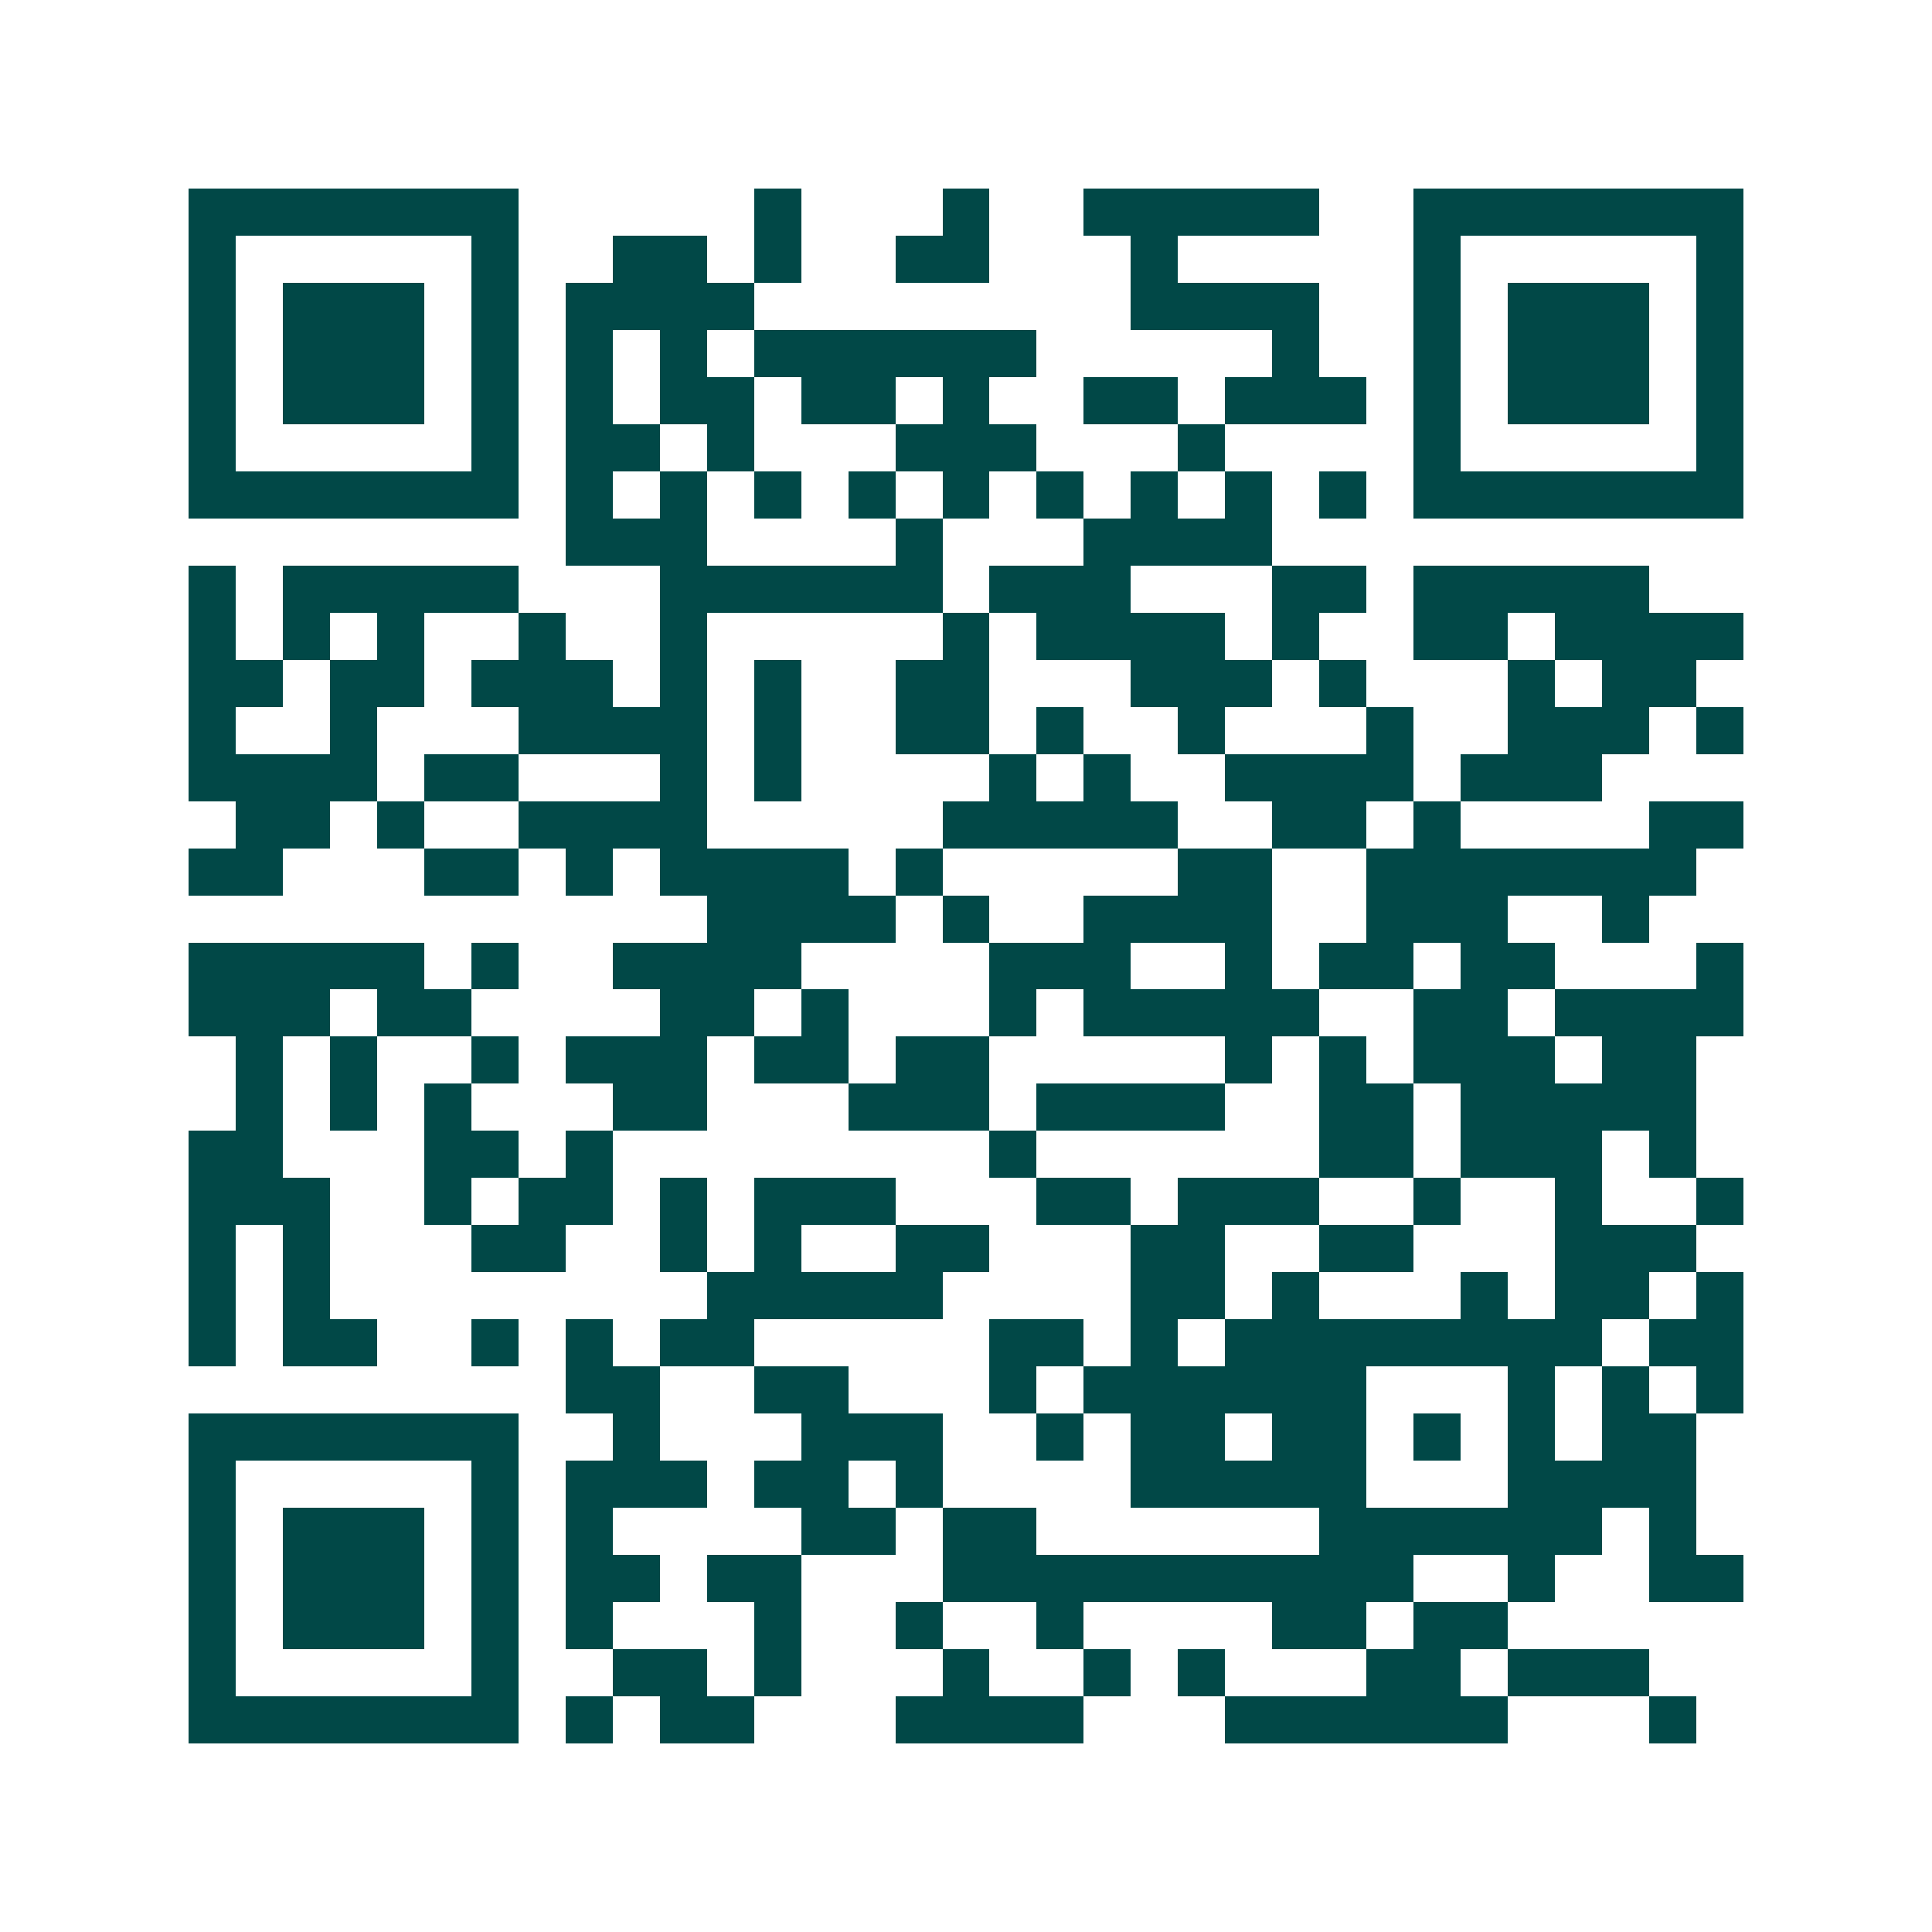 <svg xmlns="http://www.w3.org/2000/svg" width="200" height="200" viewBox="0 0 41 41" shape-rendering="crispEdges"><path fill="#ffffff" d="M0 0h41v41H0z"/><path stroke="#014847" d="M4 4.5h7m5 0h1m3 0h1m2 0h5m2 0h7M4 5.5h1m5 0h1m2 0h2m1 0h1m2 0h2m3 0h1m5 0h1m5 0h1M4 6.5h1m1 0h3m1 0h1m1 0h4m8 0h4m2 0h1m1 0h3m1 0h1M4 7.5h1m1 0h3m1 0h1m1 0h1m1 0h1m1 0h6m5 0h1m2 0h1m1 0h3m1 0h1M4 8.5h1m1 0h3m1 0h1m1 0h1m1 0h2m1 0h2m1 0h1m2 0h2m1 0h3m1 0h1m1 0h3m1 0h1M4 9.5h1m5 0h1m1 0h2m1 0h1m3 0h3m3 0h1m4 0h1m5 0h1M4 10.5h7m1 0h1m1 0h1m1 0h1m1 0h1m1 0h1m1 0h1m1 0h1m1 0h1m1 0h1m1 0h7M12 11.5h3m4 0h1m3 0h4M4 12.5h1m1 0h5m3 0h6m1 0h3m3 0h2m1 0h5M4 13.5h1m1 0h1m1 0h1m2 0h1m2 0h1m5 0h1m1 0h4m1 0h1m2 0h2m1 0h4M4 14.5h2m1 0h2m1 0h3m1 0h1m1 0h1m2 0h2m3 0h3m1 0h1m3 0h1m1 0h2M4 15.5h1m2 0h1m3 0h4m1 0h1m2 0h2m1 0h1m2 0h1m3 0h1m2 0h3m1 0h1M4 16.5h4m1 0h2m3 0h1m1 0h1m4 0h1m1 0h1m2 0h4m1 0h3M5 17.5h2m1 0h1m2 0h4m5 0h5m2 0h2m1 0h1m4 0h2M4 18.5h2m3 0h2m1 0h1m1 0h4m1 0h1m5 0h2m2 0h7M15 19.5h4m1 0h1m2 0h4m2 0h3m2 0h1M4 20.5h5m1 0h1m2 0h4m4 0h3m2 0h1m1 0h2m1 0h2m3 0h1M4 21.5h3m1 0h2m4 0h2m1 0h1m3 0h1m1 0h5m2 0h2m1 0h4M5 22.5h1m1 0h1m2 0h1m1 0h3m1 0h2m1 0h2m5 0h1m1 0h1m1 0h3m1 0h2M5 23.5h1m1 0h1m1 0h1m3 0h2m3 0h3m1 0h4m2 0h2m1 0h5M4 24.5h2m3 0h2m1 0h1m8 0h1m6 0h2m1 0h3m1 0h1M4 25.5h3m2 0h1m1 0h2m1 0h1m1 0h3m3 0h2m1 0h3m2 0h1m2 0h1m2 0h1M4 26.5h1m1 0h1m3 0h2m2 0h1m1 0h1m2 0h2m3 0h2m2 0h2m3 0h3M4 27.5h1m1 0h1m8 0h5m4 0h2m1 0h1m3 0h1m1 0h2m1 0h1M4 28.5h1m1 0h2m2 0h1m1 0h1m1 0h2m5 0h2m1 0h1m1 0h8m1 0h2M12 29.5h2m2 0h2m3 0h1m1 0h6m3 0h1m1 0h1m1 0h1M4 30.5h7m2 0h1m3 0h3m2 0h1m1 0h2m1 0h2m1 0h1m1 0h1m1 0h2M4 31.5h1m5 0h1m1 0h3m1 0h2m1 0h1m4 0h5m3 0h4M4 32.5h1m1 0h3m1 0h1m1 0h1m4 0h2m1 0h2m6 0h6m1 0h1M4 33.5h1m1 0h3m1 0h1m1 0h2m1 0h2m3 0h10m2 0h1m2 0h2M4 34.5h1m1 0h3m1 0h1m1 0h1m3 0h1m2 0h1m2 0h1m4 0h2m1 0h2M4 35.5h1m5 0h1m2 0h2m1 0h1m3 0h1m2 0h1m1 0h1m3 0h2m1 0h3M4 36.5h7m1 0h1m1 0h2m3 0h4m3 0h6m3 0h1"/></svg>
